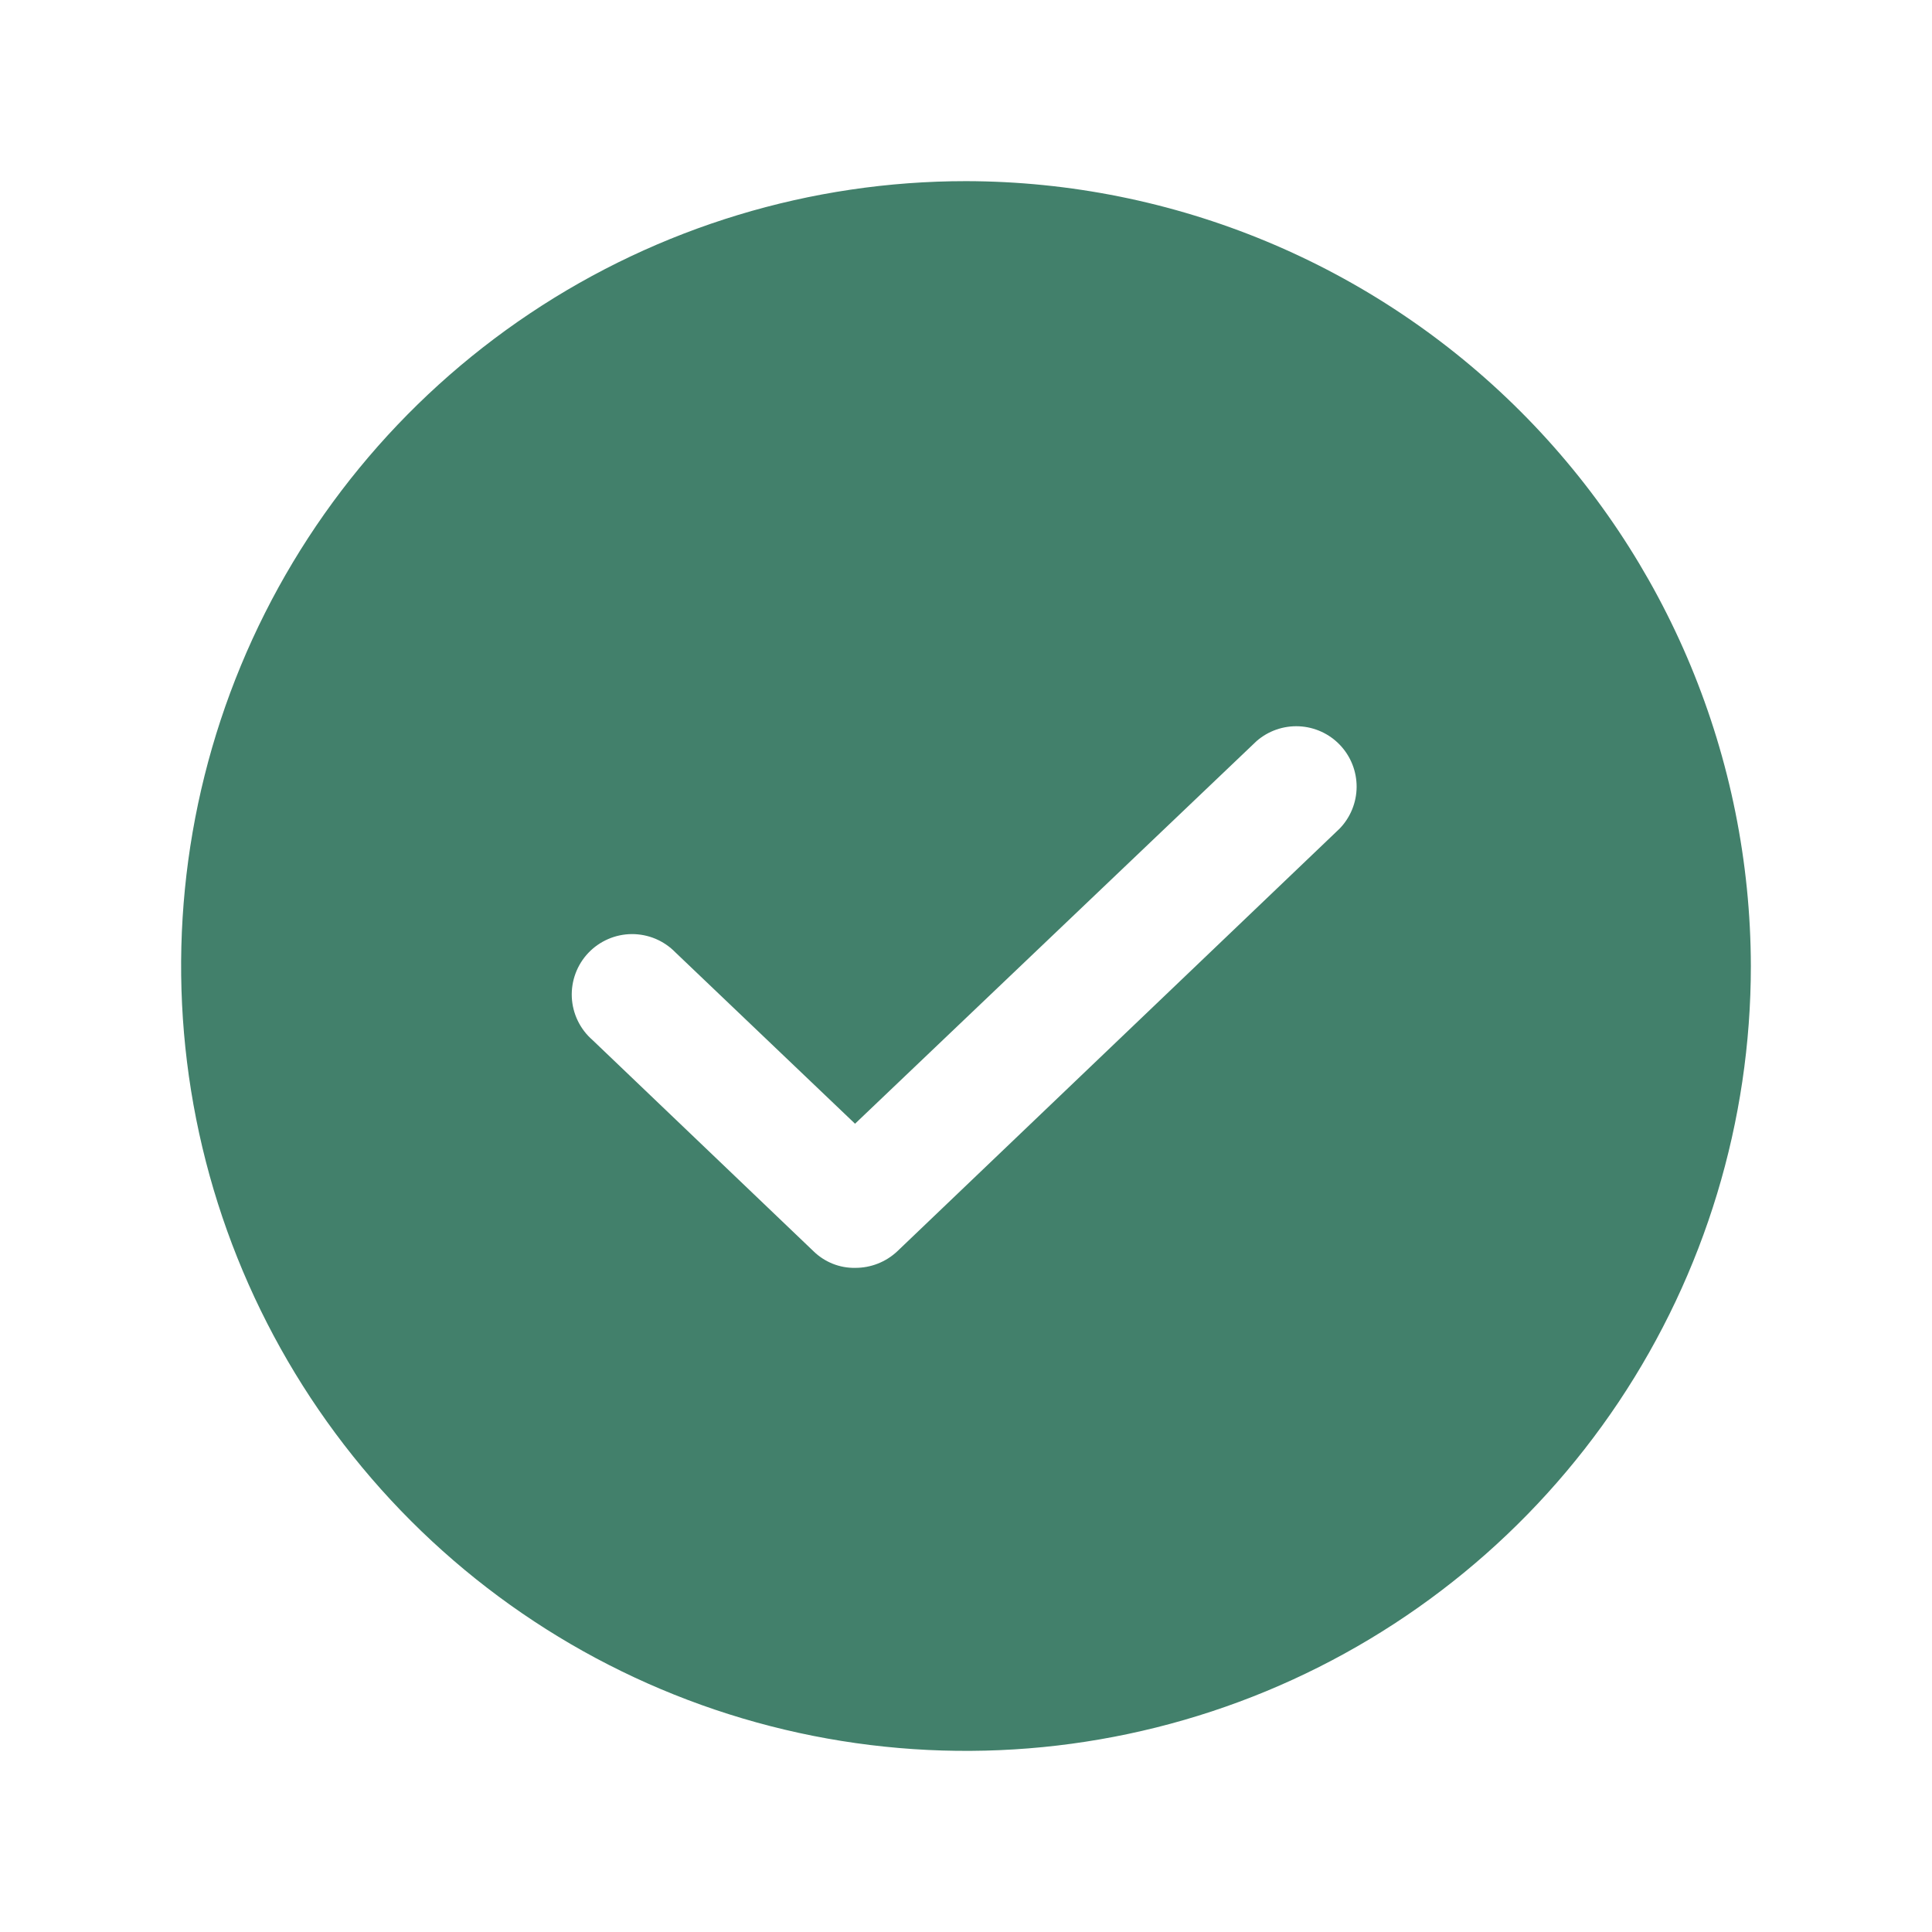 <svg width="58" height="58" viewBox="0 0 58 58" fill="none" xmlns="http://www.w3.org/2000/svg">
<path d="M29 5.438C24.34 5.438 19.784 6.819 15.909 9.409C12.035 11.998 9.014 15.678 7.231 19.983C5.448 24.288 4.981 29.026 5.89 33.597C6.799 38.167 9.044 42.366 12.339 45.661C15.634 48.956 19.832 51.201 24.403 52.11C28.974 53.019 33.712 52.552 38.017 50.769C42.322 48.986 46.002 45.965 48.592 42.091C51.181 38.216 52.562 33.66 52.562 29C52.55 22.755 50.064 16.768 45.648 12.352C41.232 7.936 35.245 5.449 29 5.438ZM40.215 24.877L26.938 37.564C26.595 37.887 26.141 38.065 25.669 38.062C25.439 38.066 25.21 38.023 24.997 37.938C24.783 37.852 24.588 37.725 24.423 37.564L17.785 31.22C17.601 31.06 17.451 30.863 17.345 30.643C17.239 30.424 17.178 30.184 17.166 29.94C17.155 29.696 17.193 29.452 17.278 29.223C17.363 28.994 17.493 28.785 17.662 28.607C17.83 28.43 18.032 28.289 18.256 28.192C18.48 28.094 18.722 28.044 18.966 28.042C19.211 28.041 19.453 28.089 19.678 28.183C19.903 28.278 20.107 28.417 20.277 28.592L25.669 33.735L37.723 22.248C38.075 21.941 38.533 21.782 39 21.804C39.467 21.826 39.908 22.028 40.229 22.367C40.551 22.706 40.729 23.157 40.727 23.625C40.724 24.092 40.541 24.541 40.215 24.877Z" fill="#42806B"/>
</svg>
